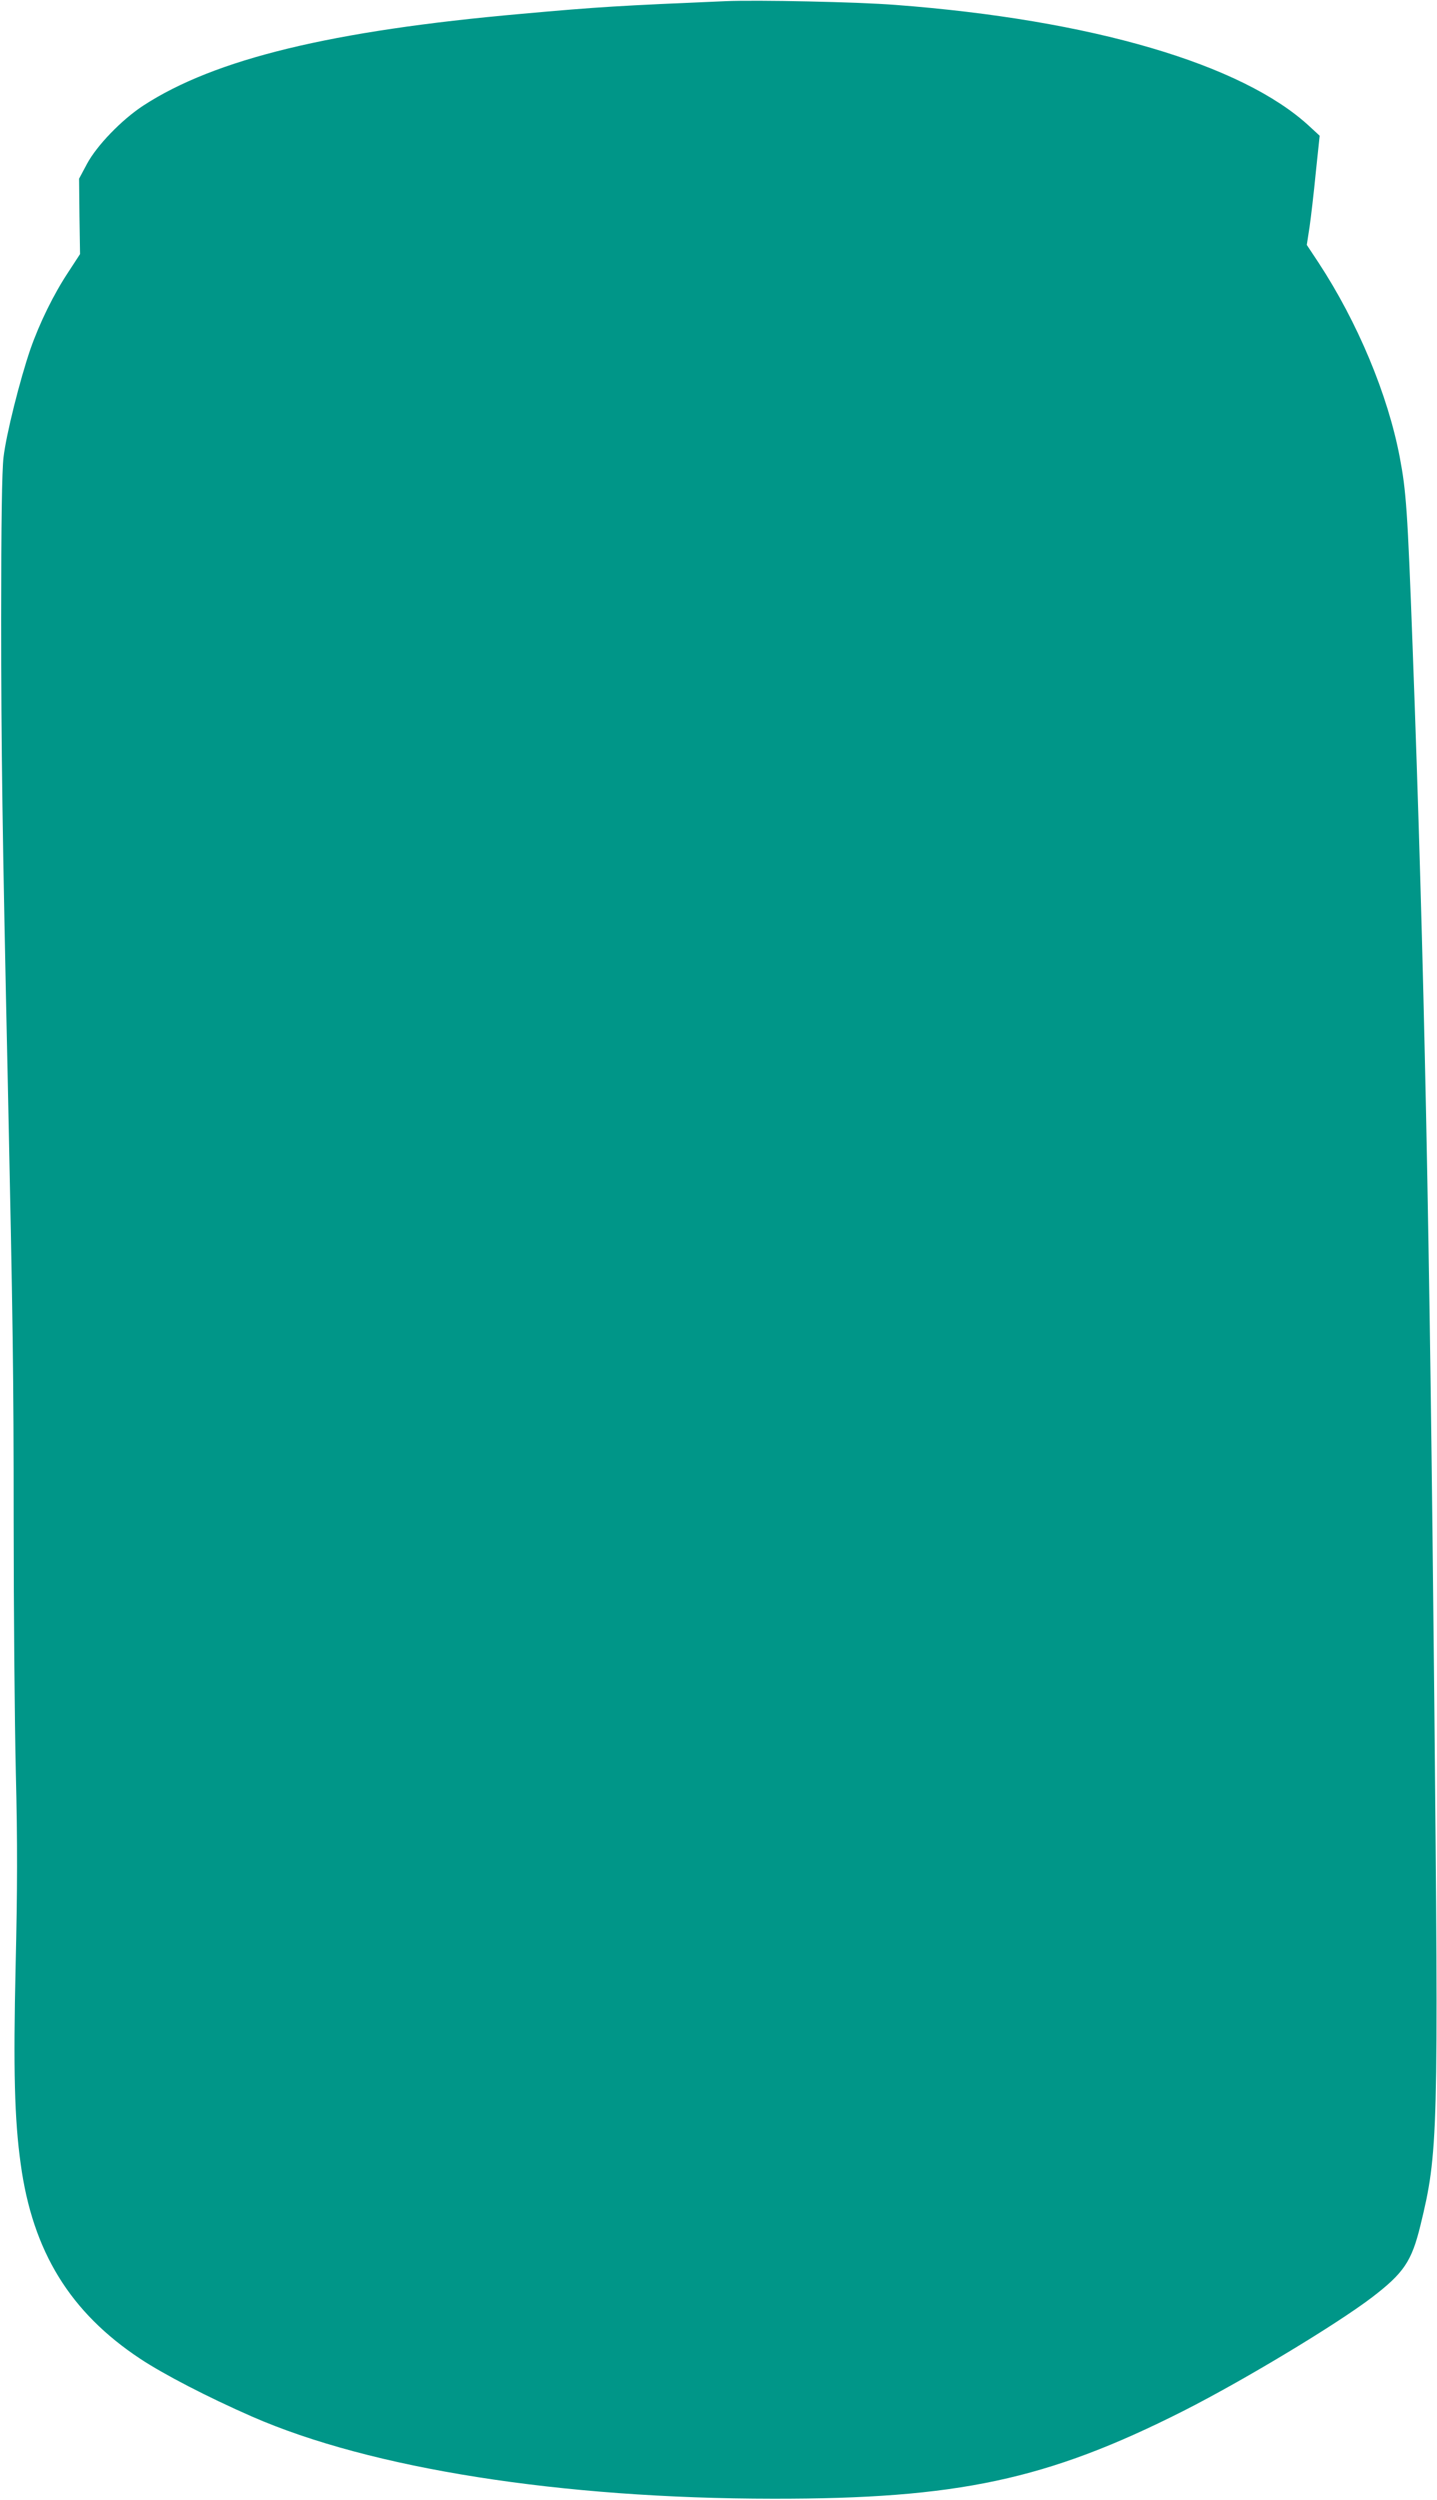 <?xml version="1.0" standalone="no"?>
<!DOCTYPE svg PUBLIC "-//W3C//DTD SVG 20010904//EN"
 "http://www.w3.org/TR/2001/REC-SVG-20010904/DTD/svg10.dtd">
<svg version="1.0" xmlns="http://www.w3.org/2000/svg"
 width="736pt" height="1280pt" viewBox="0 0 736 1280"
 preserveAspectRatio="xMidYMid meet">
<g transform="translate(0,1280) scale(0.1,-0.1)"
fill="#009688" stroke="none">
<path d="M3715 12794 c-540 -23 -647 -29 -1045 -65 -972 -86 -1569 -231 -1935
-469 -112 -73 -240 -206 -290 -300 l-40 -75 2 -193 3 -193 -60 -92 c-75 -113
-147 -260 -194 -394 -54 -157 -125 -440 -138 -555 -8 -71 -12 -329 -12 -823 0
-662 6 -1094 34 -2380 26 -1228 30 -1494 30 -2245 0 -443 5 -1021 11 -1285 9
-362 8 -605 -1 -990 -12 -534 -6 -786 26 -1015 61 -448 253 -760 613 -998 121
-80 347 -197 571 -295 609 -267 1582 -420 2670 -421 945 -1 1403 97 2100 449
306 155 780 440 967 582 163 125 203 184 248 368 91 374 93 450 71 2695 -24
2427 -51 3763 -111 5390 -26 703 -33 796 -66 970 -61 320 -216 691 -417 997
l-59 89 14 90 c7 49 22 175 32 279 l20 190 -52 48 c-344 319 -1117 546 -2122
622 -194 15 -707 26 -870 19z"/>
</g>
</svg>

